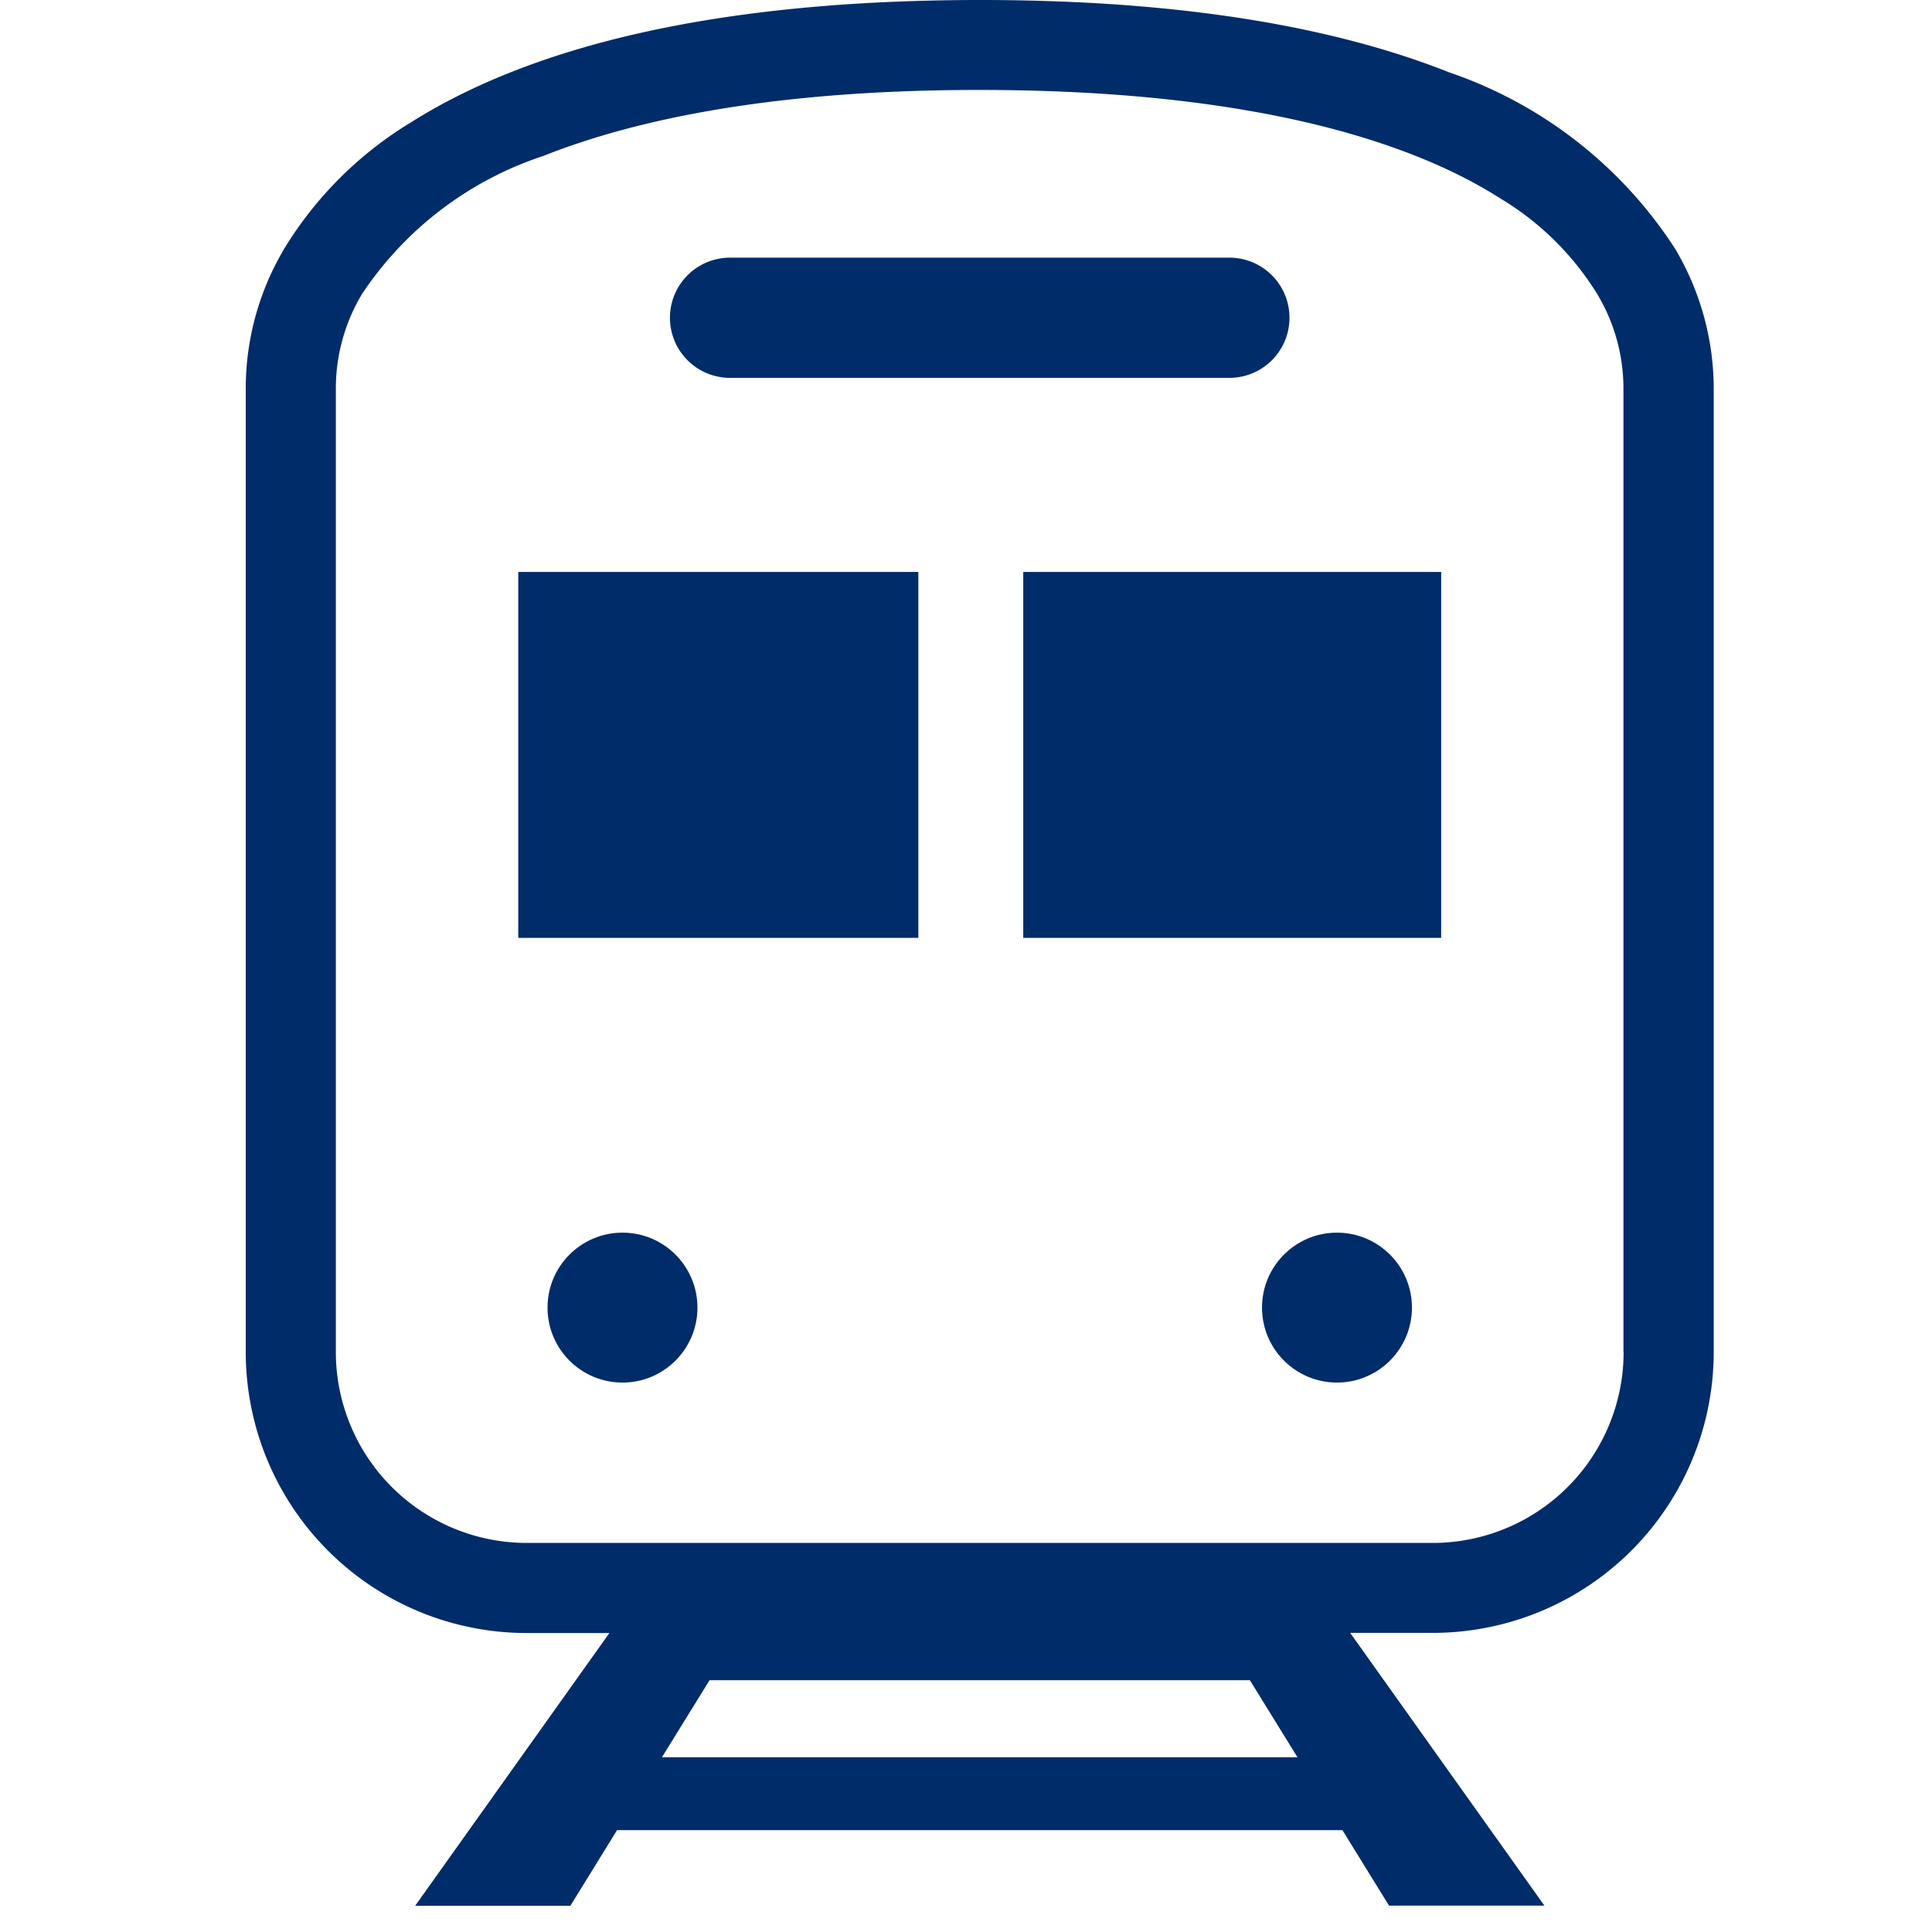 <svg xmlns="http://www.w3.org/2000/svg" width="55" height="55"><g data-name="電車、駅のフリーアイコン (1)" transform="translate(-51.834)" fill="#002c69"><path data-name="パス 1158" d="M99.515 7.072A12.441 12.441 0 0093.09 2.06C89.885.788 85.546 0 79.724 0c-7.759.005-12.894 1.4-16.2 3.489a10.734 10.734 0 00-3.594 3.584 7.789 7.789 0 00-1.1 3.946v27.47a8 8 0 008 8h2.352l-5.529 7.764h4.419L69.4 52.1h20.65l1.327 2.149H95.8l-5.529-7.764h2.349a8 8 0 008-8V11.018a7.808 7.808 0 00-1.105-3.946zM70.678 50.026l1.355-2.193h15.383l1.355 2.193zm27.377-11.537a5.436 5.436 0 01-5.435 5.435H66.83a5.436 5.436 0 01-5.435-5.435V11.018a5.224 5.224 0 01.748-2.653A9.921 9.921 0 0167.3 4.44c2.8-1.114 6.829-1.881 12.419-1.879 7.459 0 12.129 1.366 14.826 3.088A8.18 8.18 0 0197.3 8.365a5.227 5.227 0 01.75 2.653v27.471z"/><path data-name="パス 1159" d="M72.617 10.757h14.215a1.711 1.711 0 100-3.422H72.617a1.711 1.711 0 000 3.422z"/><circle data-name="楕円形 46" cx="2.134" cy="2.134" r="2.134" transform="translate(67.421 35.091)"/><circle data-name="楕円形 47" cx="2.134" cy="2.134" r="2.134" transform="translate(87.761 35.091)"/><path data-name="長方形 1665" d="M66.588 16.282h11.389v10.417H66.588z"/><path data-name="長方形 1666" d="M80.964 16.282h11.897v10.417H80.964z"/></g></svg>